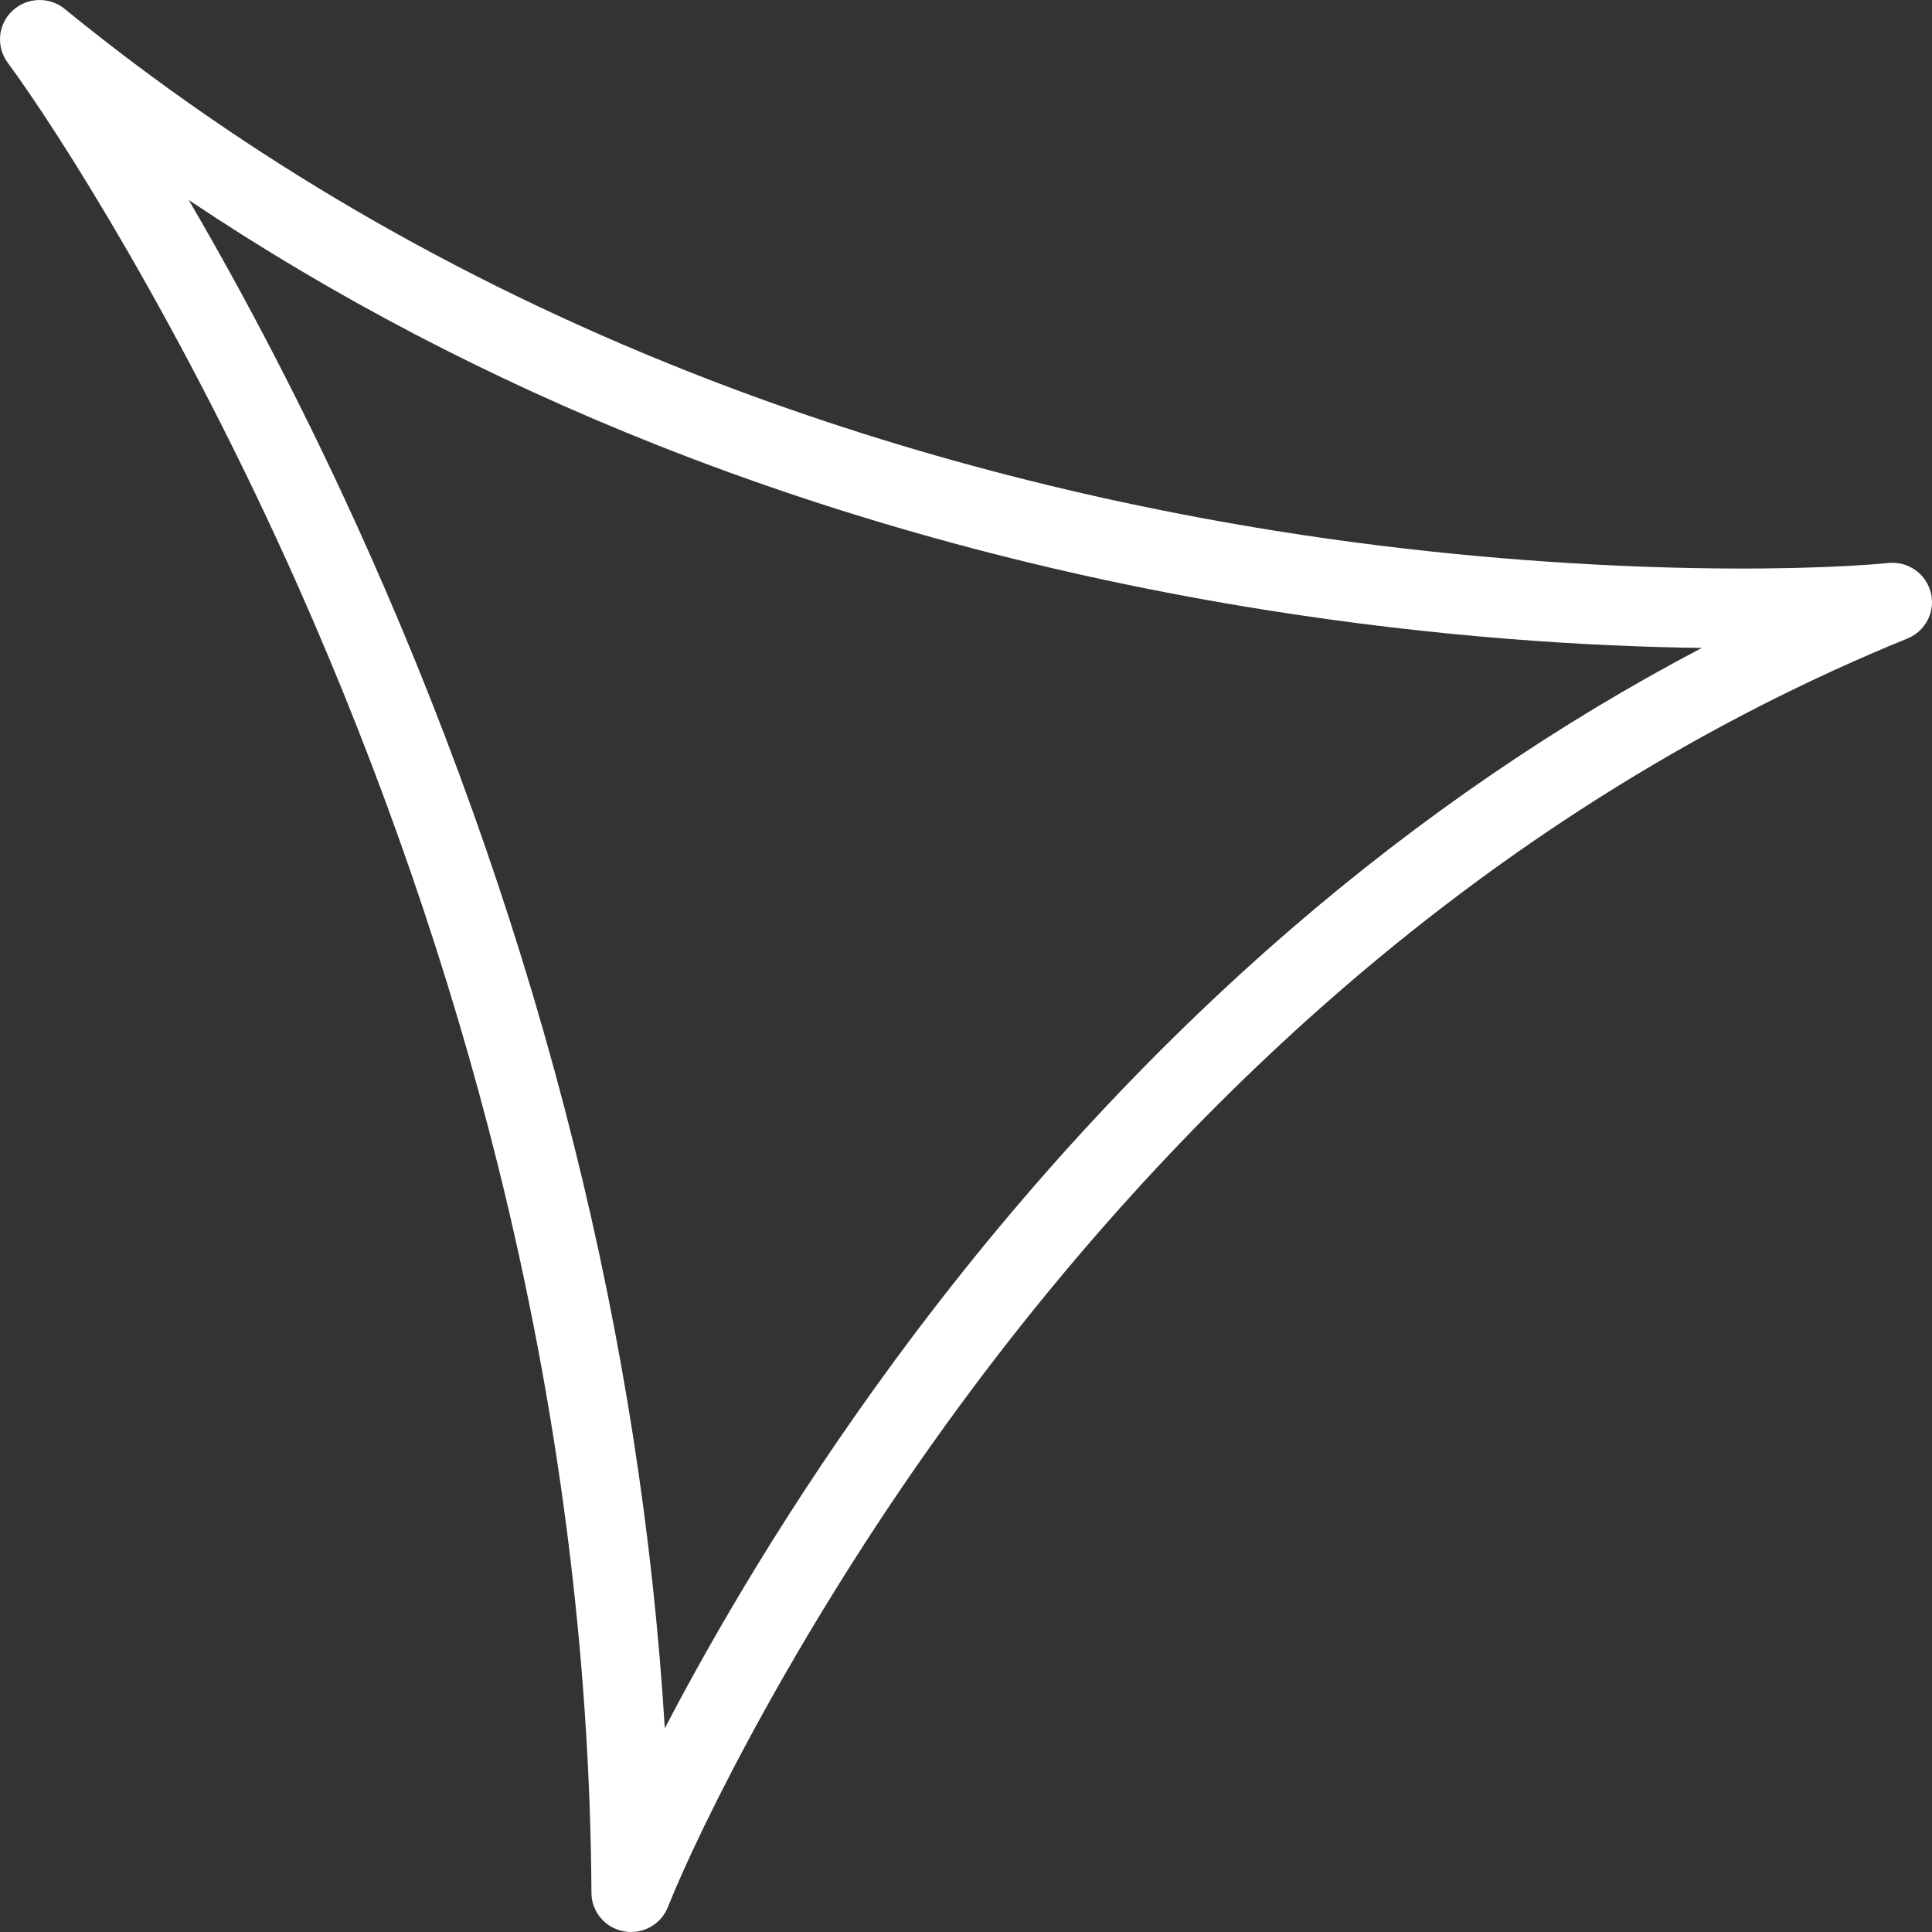 <?xml version="1.0" encoding="utf-8"?>
<svg width="30" height="30" viewBox="0 0 30 30" fill="none" xmlns="http://www.w3.org/2000/svg">
<rect x="0" y="0" width="30" height="30" fill="#333333" stroke="none"/>
<path fill-rule="evenodd" clip-rule="evenodd" d="M9.685 29.989C9.723 29.997 9.762 30 9.799 30C10.047 30 10.277 29.85 10.371 29.613C10.86 28.385 12.438 25.176 14.909 21.819C16.717 19.363 18.731 17.174 20.893 15.312C23.588 12.992 26.523 11.176 29.618 9.915C29.901 9.8 30.055 9.497 29.982 9.203C29.908 8.908 29.628 8.712 29.325 8.742C27.947 8.876 24.185 8.944 19.804 8.242C16.596 7.728 13.517 6.891 10.653 5.755C7.082 4.338 3.836 2.448 1.005 0.139C0.766 -0.057 0.417 -0.044 0.192 0.168C-0.033 0.379 -0.064 0.725 0.119 0.973C0.897 2.025 2.838 5.075 4.624 9.093C5.932 12.038 6.978 15.069 7.733 18.101C8.675 21.886 9.163 25.685 9.184 29.392C9.185 29.685 9.396 29.936 9.685 29.989ZM5.731 8.581C4.73 6.333 3.737 4.484 2.93 3.105C5.17 4.607 7.609 5.883 10.215 6.915C13.166 8.083 16.337 8.943 19.638 9.469C22.366 9.904 24.713 10.039 26.426 10.061C24.195 11.232 22.063 12.689 20.061 14.414C17.828 16.34 15.75 18.601 13.887 21.135C12.256 23.354 11.085 25.375 10.323 26.836C10.141 23.846 9.67 20.815 8.916 17.795C8.143 14.691 7.071 11.591 5.731 8.581Z" fill="white"/>
</svg>
